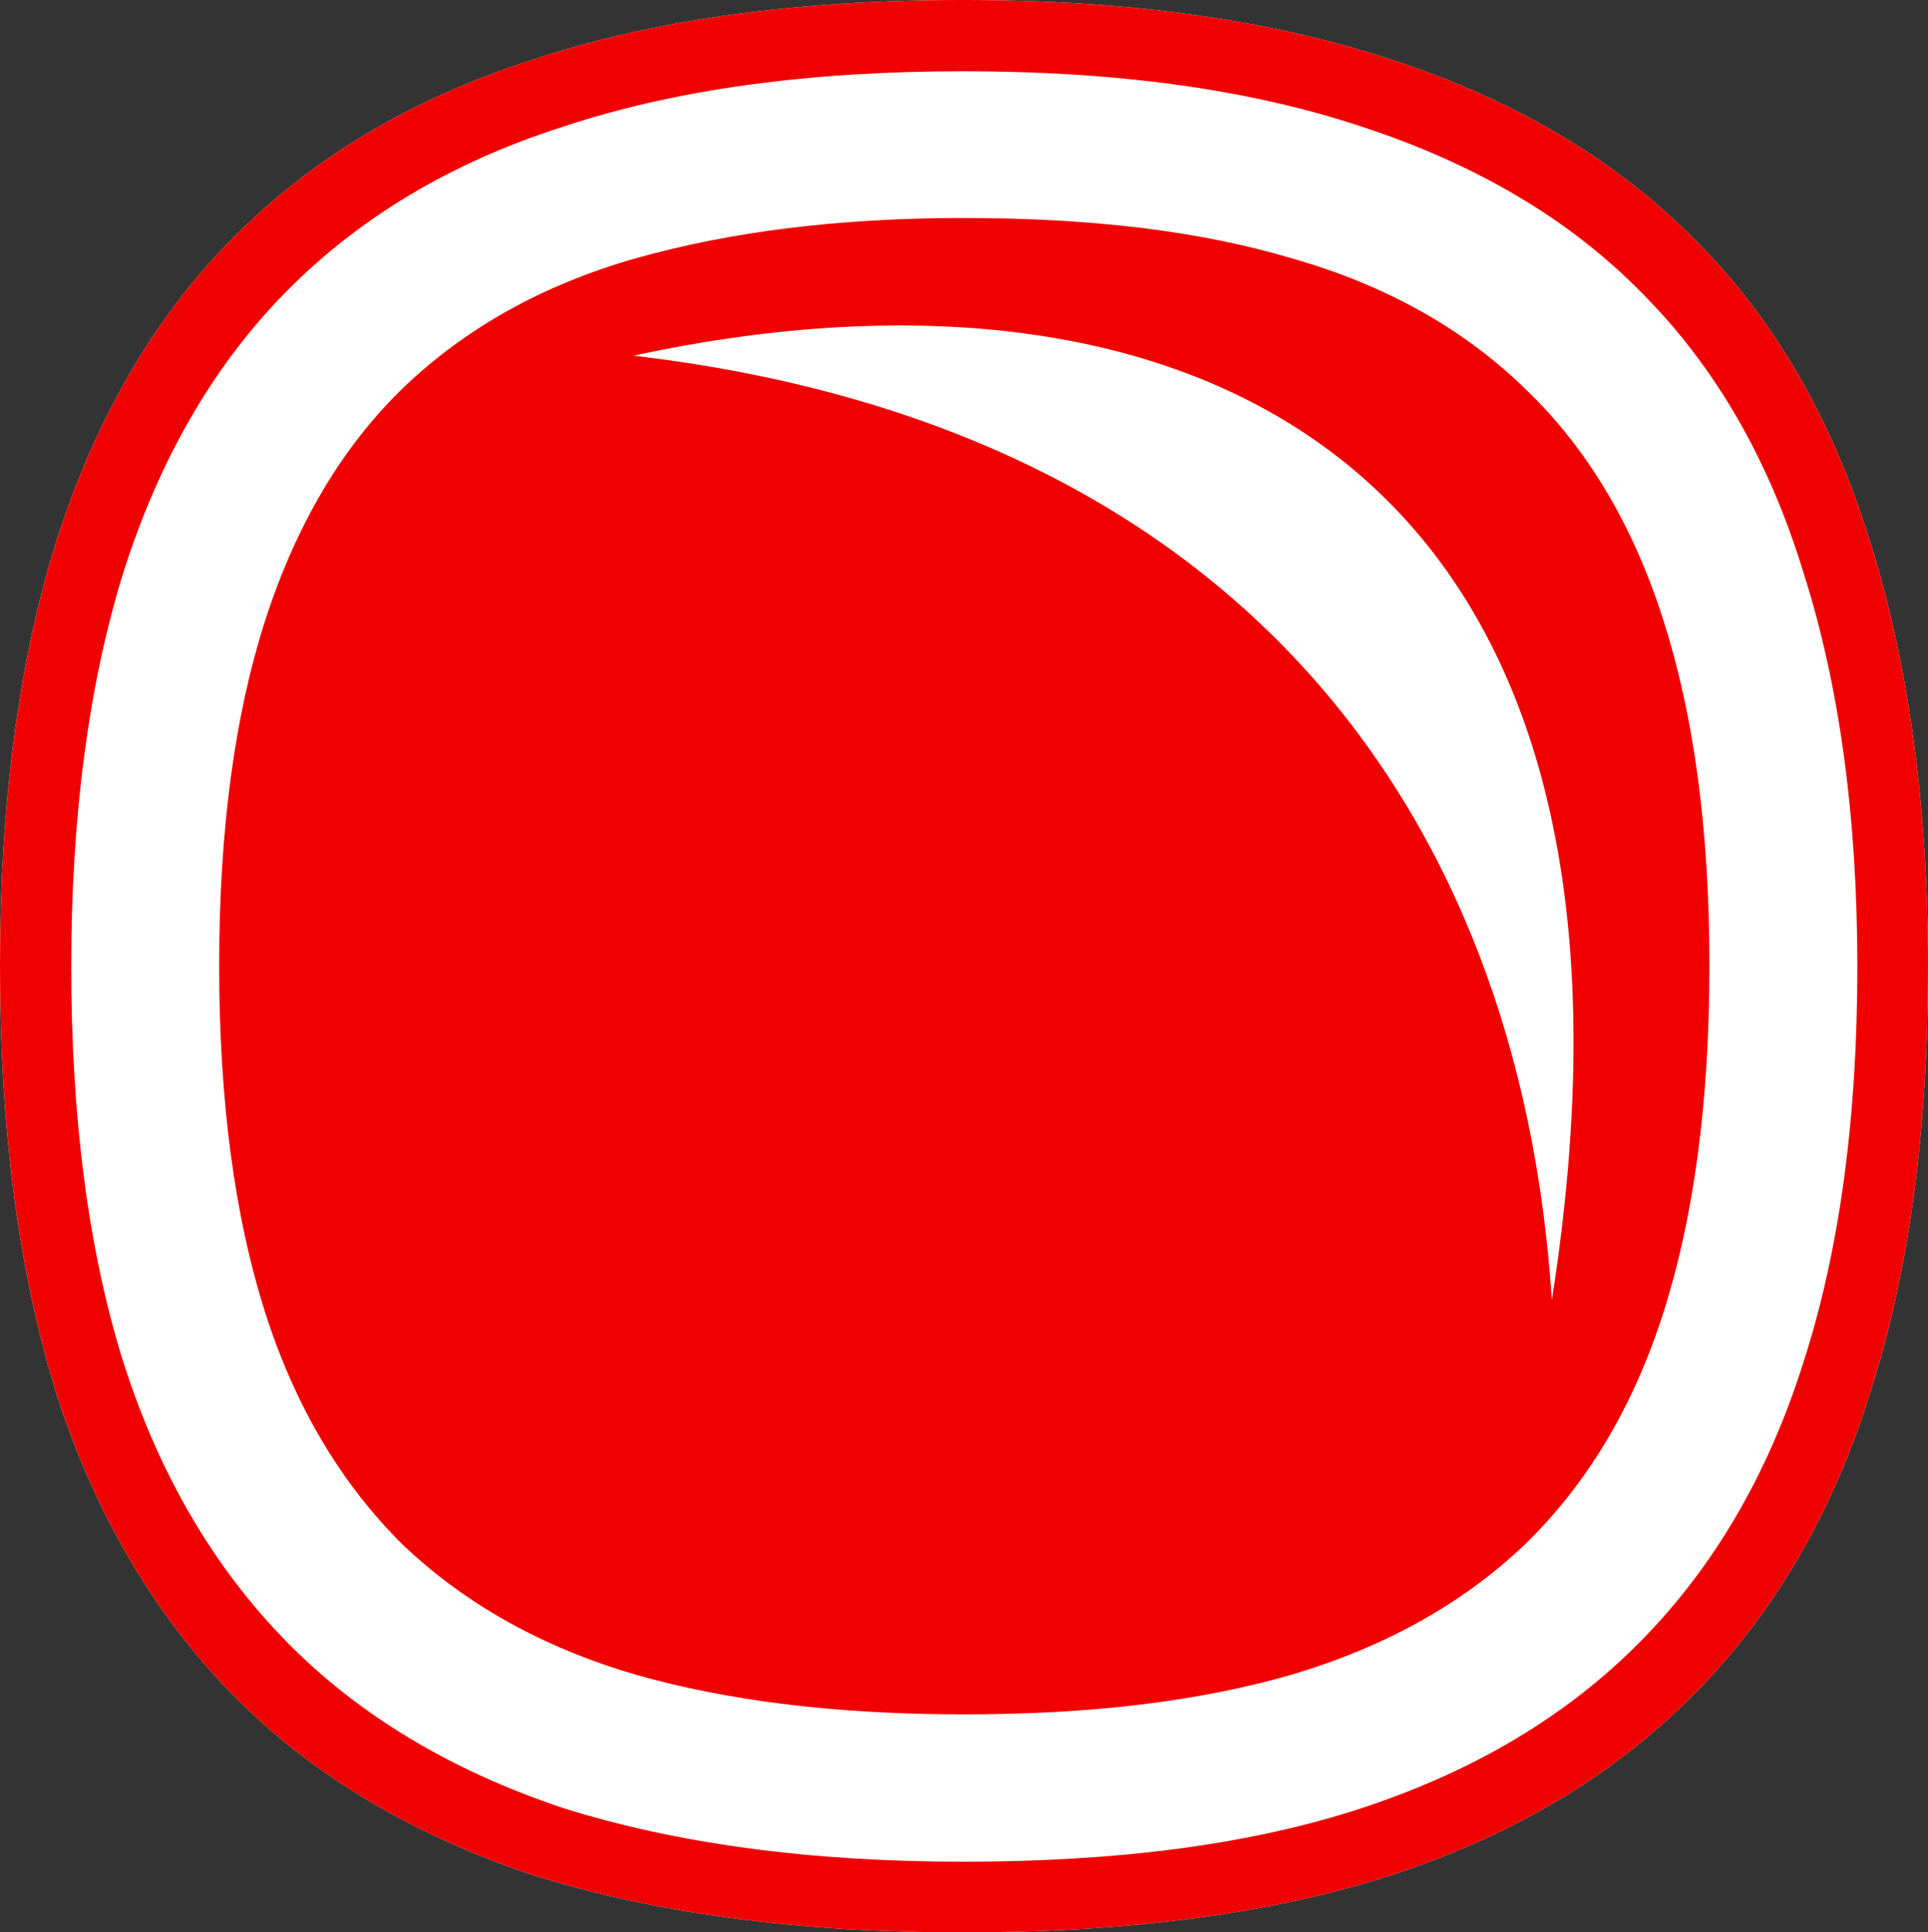 <?xml version="1.0" encoding="UTF-8"?>
<svg id="svg5" xmlns="http://www.w3.org/2000/svg" viewBox="0 0 31.93 32">
  <rect x="0" y="0" width="31.93" height="32" fill="#333333" stroke="none"/>
  <defs>
    <style>
      .cls-1 {
        fill: #fff;
      }

      .cls-2 {
        fill: #f00000;
      }
    </style>
  </defs>
  <path class="cls-1" d="m30.97,8.97c-.62-2.01-1.58-3.69-2.91-5.01-1.31-1.32-2.97-2.3-4.98-2.96-2.01-.67-4.38-1-7.14-1s-5.15.33-7.15,1c-1.99.64-3.64,1.63-4.95,2.96-1.31,1.32-2.27,3.01-2.91,5.01C.31,10.96,0,13.31,0,16.01s.31,5.05.93,7.06c.64,1.99,1.62,3.66,2.91,4.98,1.29,1.32,2.96,2.32,4.95,2.99,2.03.64,4.39.96,7.15.96s5.15-.31,7.14-.96c2.03-.67,3.68-1.67,4.98-2.99,1.31-1.32,2.29-2.99,2.91-4.98.65-2.01.96-4.36.96-7.06s-.33-5.05-.96-7.04Z"/>
  <path class="cls-2" d="m25.25,6.43c-1.03-1-2.31-1.71-3.85-2.15-1.54-.46-3.35-.67-5.44-.67s-3.88.23-5.44.67c-1.54.44-2.82,1.16-3.85,2.15-1.01.98-1.77,2.27-2.28,3.85-.5,1.56-.76,3.45-.76,5.71s.26,4.17.76,5.74,1.27,2.85,2.28,3.85c1.03.98,2.31,1.7,3.85,2.15,1.54.44,3.35.66,5.44.66s3.88-.21,5.44-.66c1.54-.46,2.82-1.17,3.85-2.15,1.03-1,1.8-2.28,2.3-3.85s.76-3.48.76-5.74-.26-4.15-.76-5.71c-.5-1.58-1.27-2.87-2.3-3.85Zm-14.76-.54c9.32-2.01,17.39,1.81,15.21,15.64-.53-8.18-5.31-14.48-15.21-15.64Z"/>
  <path class="cls-2" d="m30.97,8.97c-.62-2.01-1.58-3.69-2.91-5.01-1.31-1.32-2.97-2.3-4.98-2.96-2.01-.67-4.38-1-7.14-1s-5.15.33-7.15,1c-1.99.64-3.64,1.63-4.95,2.96-1.31,1.32-2.27,3.01-2.91,5.01-.62,1.99-.93,4.35-.93,7.04s.31,5.05.93,7.06c.64,1.99,1.62,3.66,2.91,4.98,1.29,1.32,2.96,2.32,4.95,2.99,2.03.64,4.39.96,7.15.96s5.15-.31,7.14-.96c2.03-.67,3.68-1.67,4.98-2.99,1.31-1.32,2.29-2.99,2.91-4.98.65-2.01.96-4.36.96-7.06s-.33-5.05-.96-7.04Zm-1.1,13.58c-.58,1.85-1.48,3.39-2.69,4.62-1.21,1.23-2.74,2.15-4.62,2.77-1.85.61-4.06.89-6.61.89s-4.75-.3-6.63-.89c-1.85-.62-3.39-1.54-4.59-2.77s-2.1-2.77-2.69-4.62c-.58-1.86-.86-4.04-.86-6.54s.29-4.68.86-6.52c.59-1.86,1.48-3.42,2.69-4.65s2.74-2.15,4.59-2.74c1.86-.62,4.07-.92,6.63-.92s4.75.3,6.61.92c1.86.61,3.41,1.51,4.62,2.74,1.23,1.23,2.12,2.78,2.69,4.65.59,1.85.89,4.03.89,6.52s-.29,4.68-.89,6.54Z"/>
</svg>